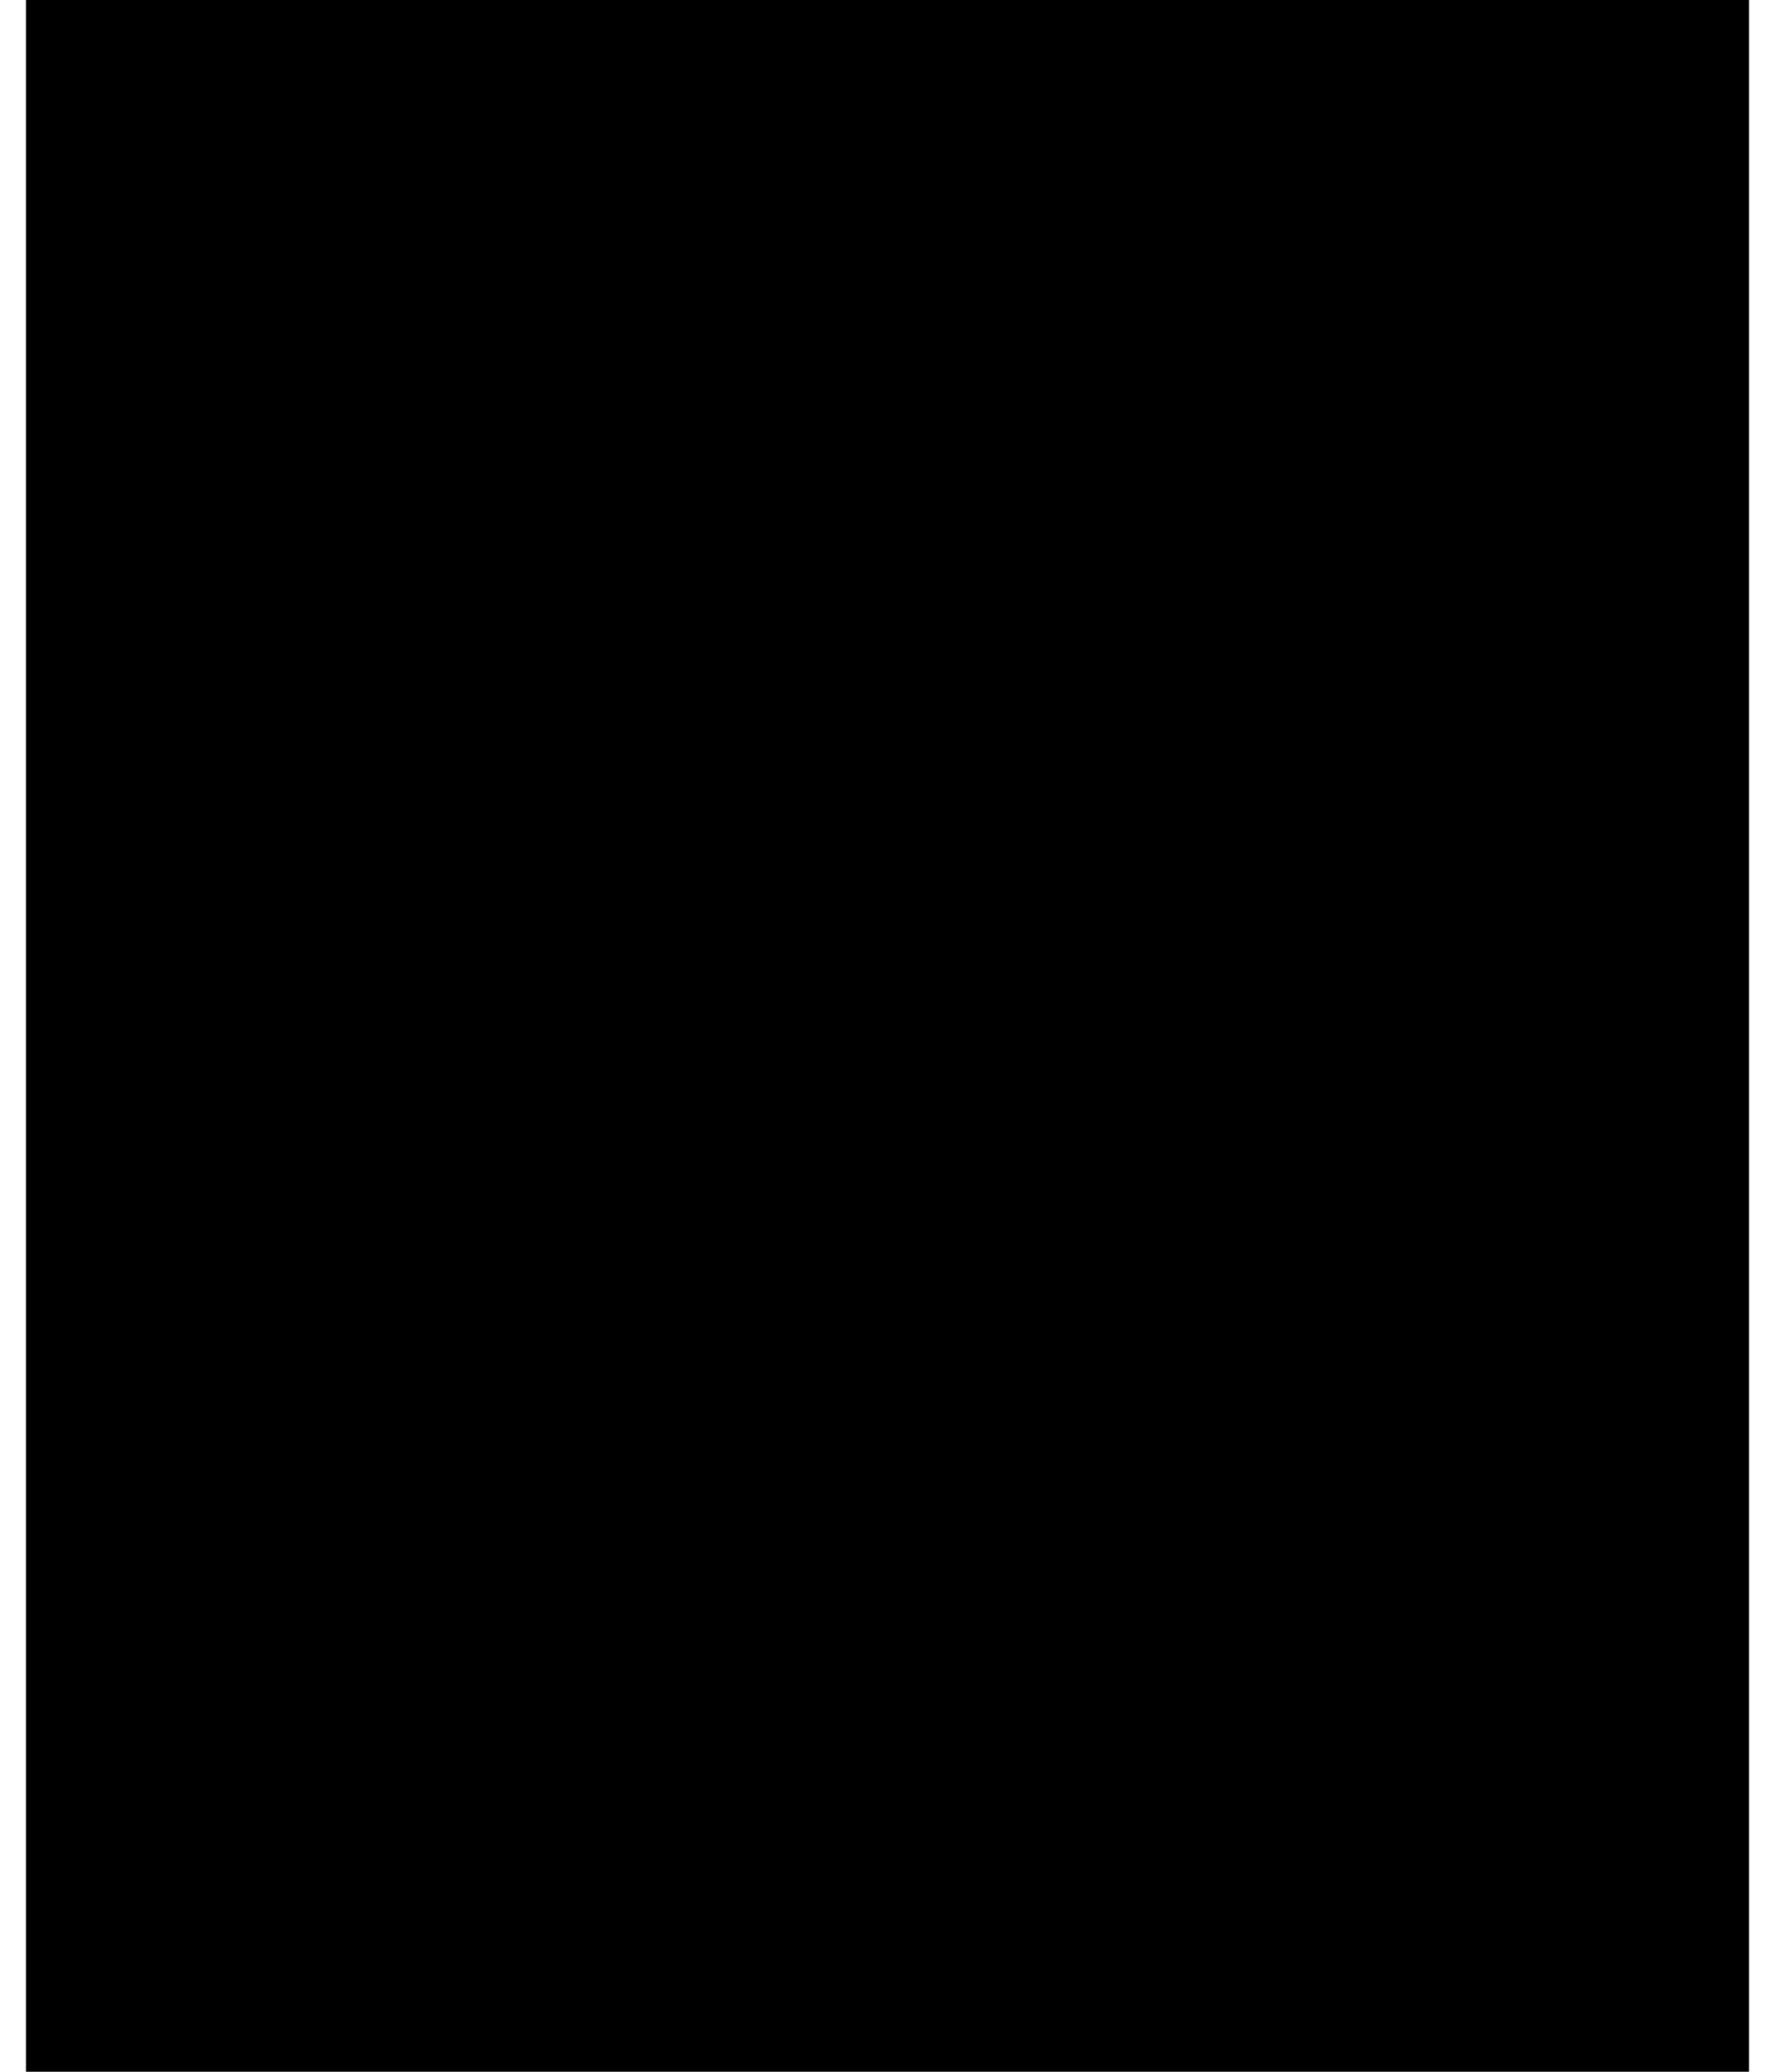 <?xml version="1.0" encoding="UTF-8"?>
<!DOCTYPE svg PUBLIC '-//W3C//DTD SVG 1.0//EN'
          'http://www.w3.org/TR/2001/REC-SVG-20010904/DTD/svg10.dtd'>
<svg height="21" stroke="#000" stroke-linecap="square" stroke-miterlimit="10" viewBox="0 0 17.84 21.44" width="18" xmlns="http://www.w3.org/2000/svg" xmlns:xlink="http://www.w3.org/1999/xlink"
><defs
  ><clipPath id="a"
    ><path d="M0 0V21.44H17.84V0Z"
    /></clipPath
    ><clipPath clip-path="url(#a)" id="b"
    ><path d="M-247.42 168.1H347.86V-673.79H-247.42Zm0 0"
    /></clipPath
    ><clipPath clip-path="url(#b)" id="c"
    ><path d="M-247.42 168.1H347.86V-673.79H-247.42Zm0 0"
    /></clipPath
  ></defs
  ><g
  ><g fill="#F27E00" stroke="#F27E00"
    ><path clip-path="url(#c)" d="M1.53.74C-.14 1.98-.5 4.37.74 6.05l4.98 6.72 6.1-4.51L6.84 1.53C5.6-.14 3.21-.5 1.53.74M6.03 13.19L11 19.91c1.24 1.68 3.63 2.03 5.31.79s2.03-3.63.79-5.31L12.12 8.67Zm0 0" fill-rule="evenodd" stroke="none"
    /></g
  ></g
></svg
>

